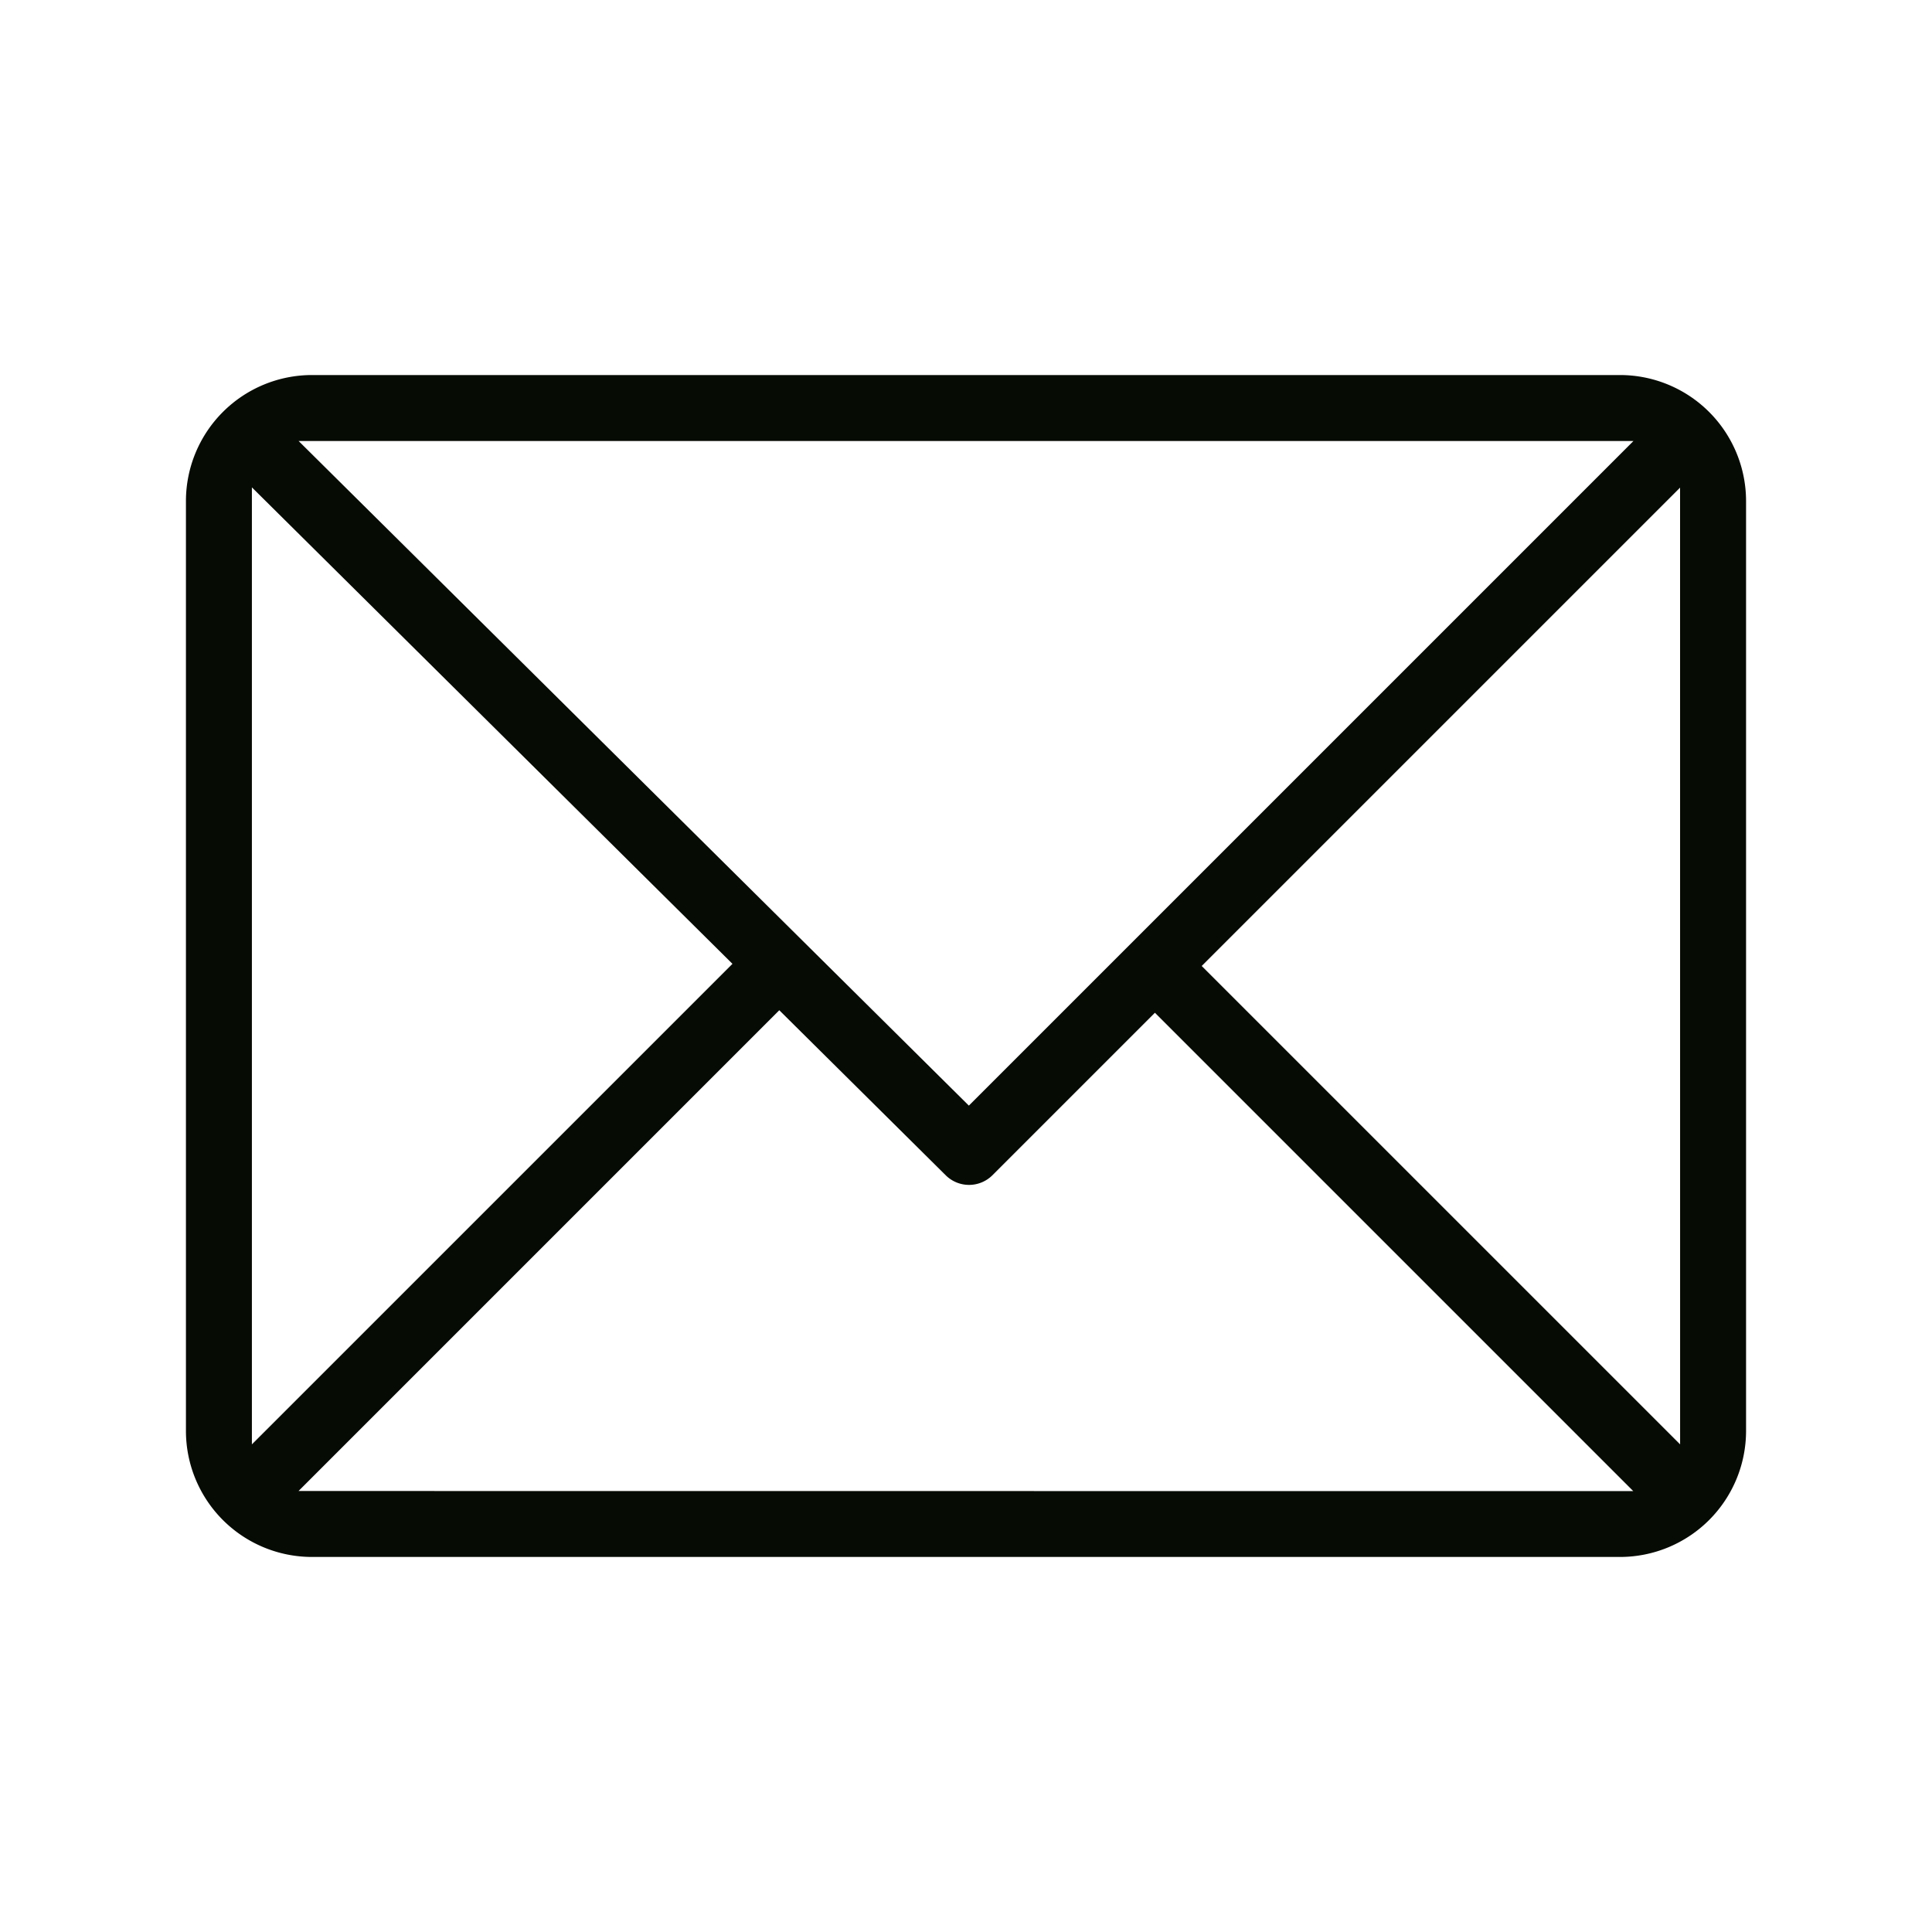 <svg viewBox="0 0 500 500" xmlns="http://www.w3.org/2000/svg" data-name="Layer 1" id="b202bfb4-d847-42d9-926f-14a6d9ad2443"><defs><style>.ac2a5da3-842a-4c8b-8285-f95815fedc82{fill:#060b03;}</style></defs><title>mail</title><path d="M419.28,97.06H80.72a32.64,32.64,0,0,0-32.6,32.6V370.34a32.64,32.64,0,0,0,32.6,32.6H419.28a32.64,32.64,0,0,0,32.6-32.6V129.66A32.64,32.64,0,0,0,419.28,97.06Zm3.46,17.07-172,172-173.46-172Zm-357.55,12L189.56,249.44,65.19,373.8ZM77.26,385.87,201.68,261.45l43.11,42.75a8.57,8.57,0,0,0,12,0l42.1-42.1,123.8,123.8ZM434.81,373.8,311,250l123.8-123.8Z" class="ac2a5da3-842a-4c8b-8285-f95815fedc82"></path></svg>